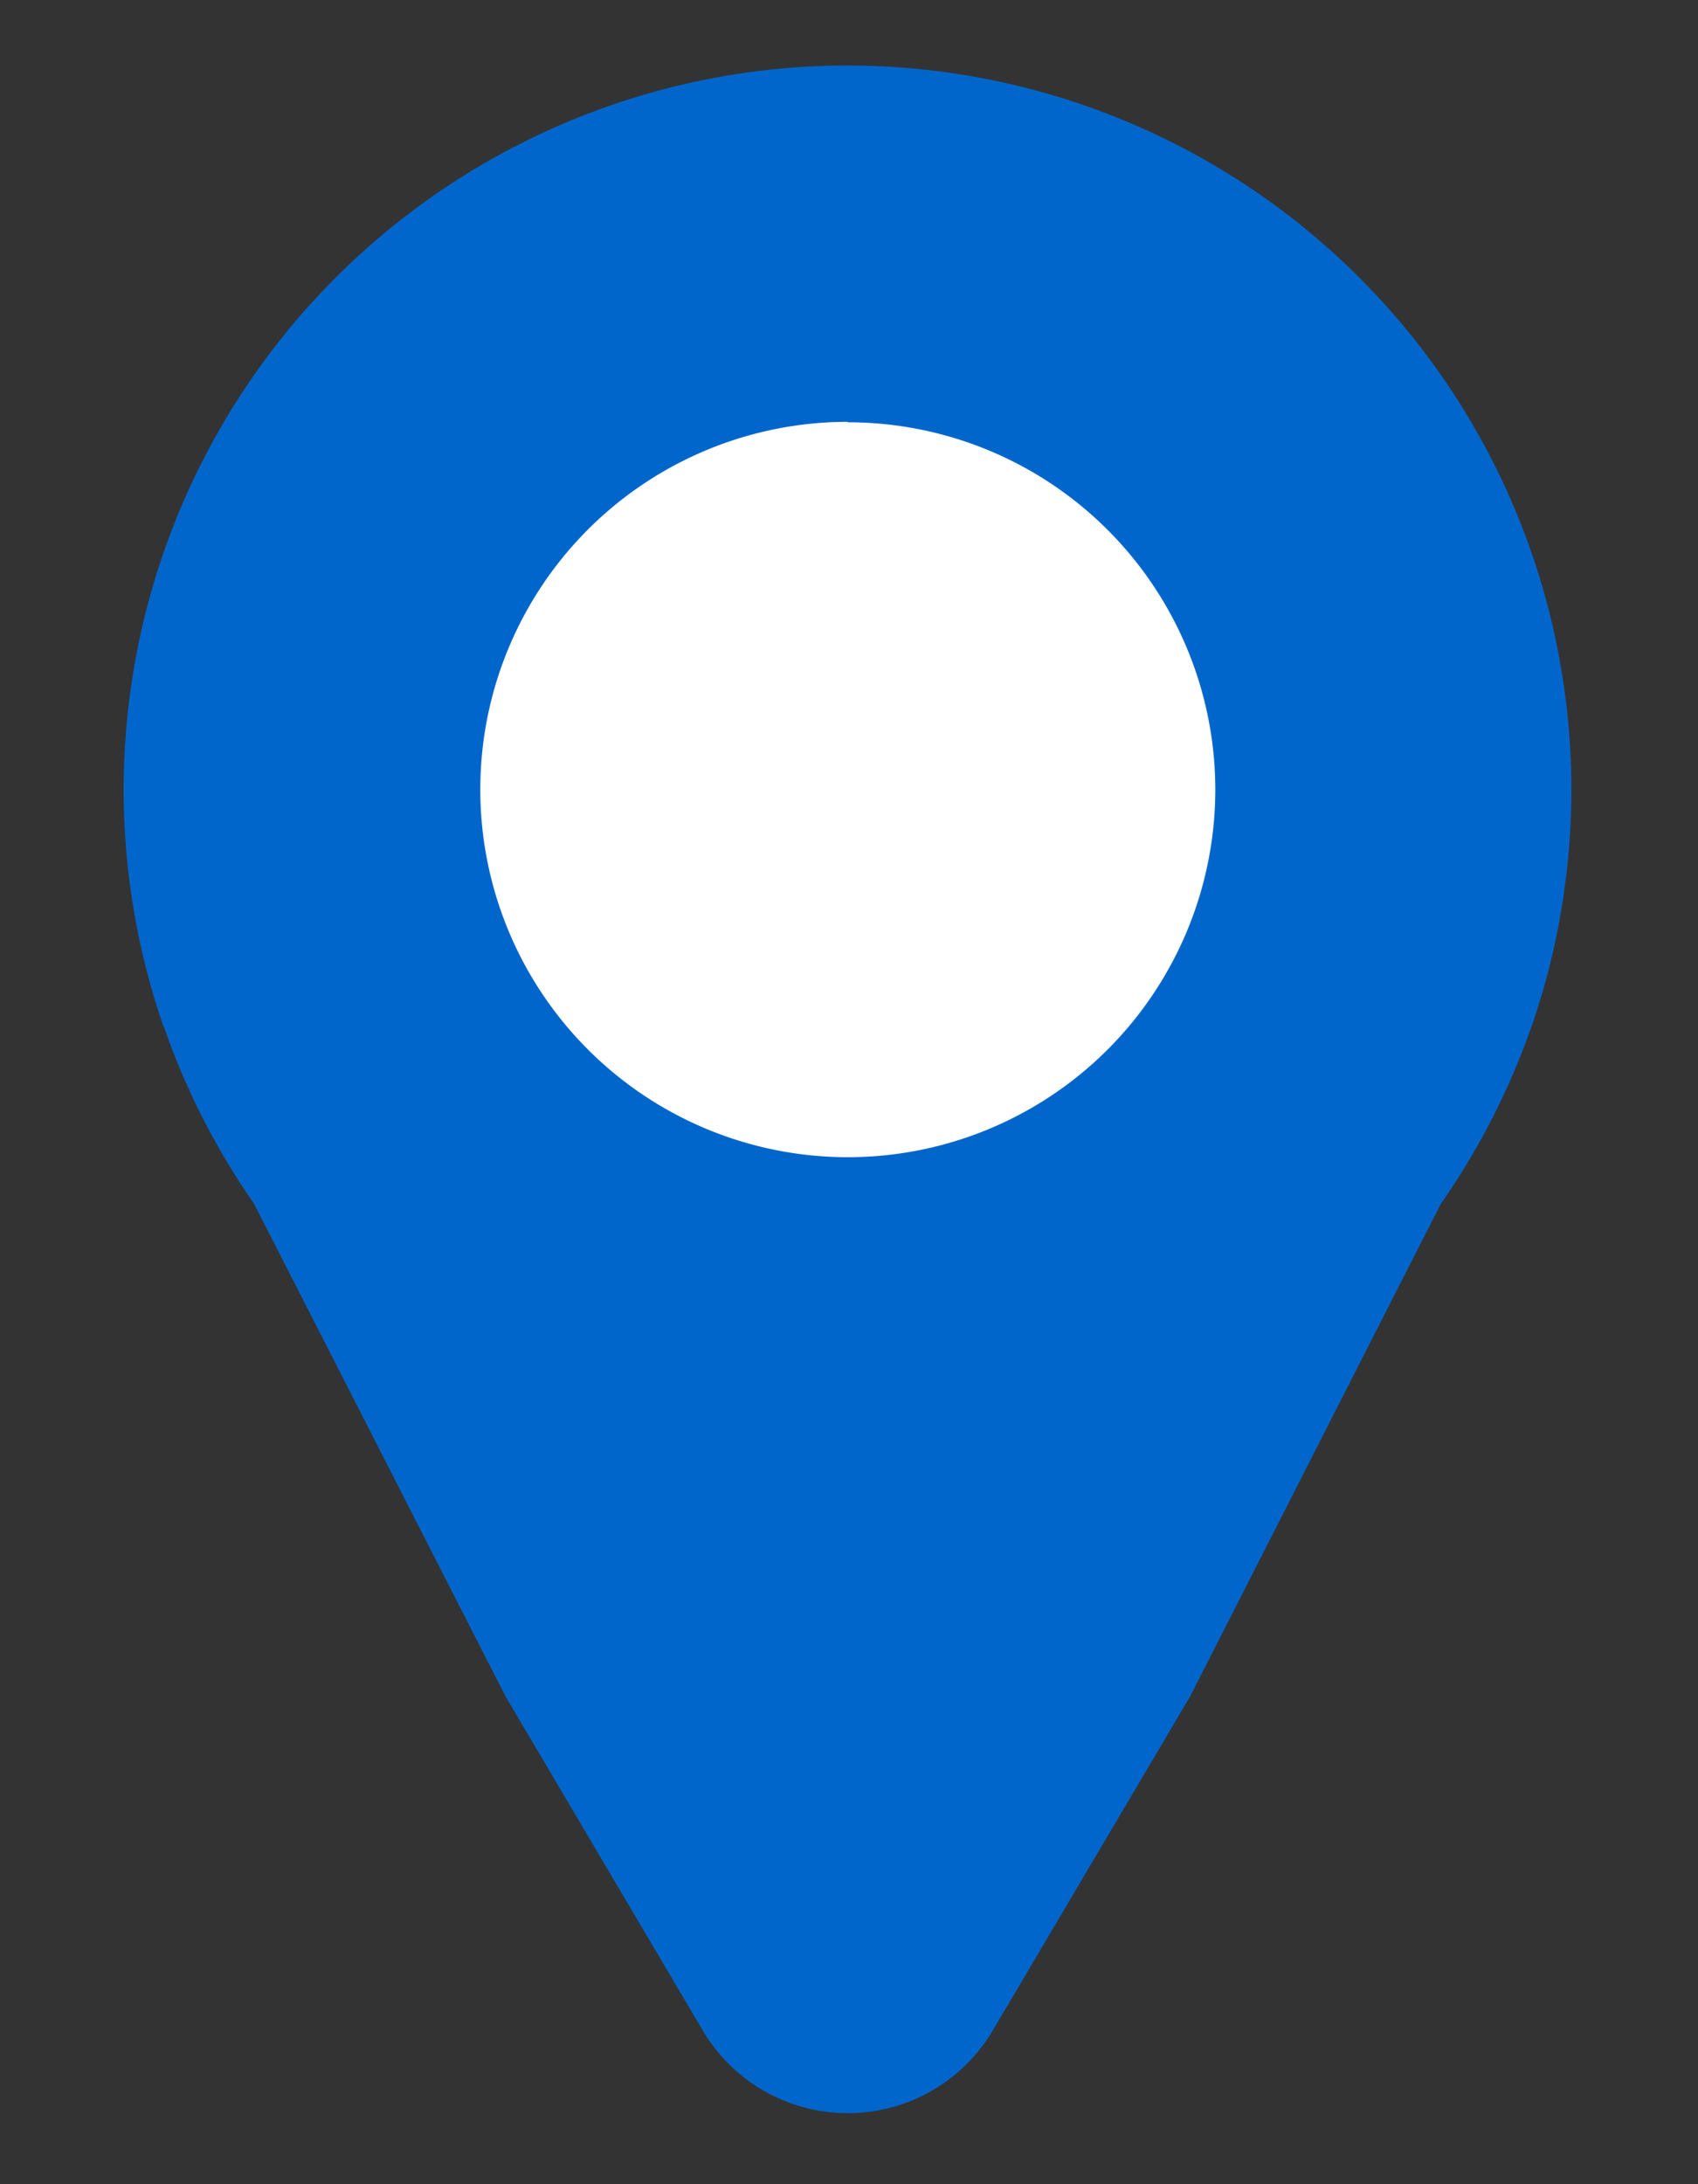 <svg xmlns="http://www.w3.org/2000/svg" id="Layer_1" data-name="Layer 1" viewBox="0 0 233.33 300"><rect x="0" y="0" width="233.33" height="300" fill="#333333" stroke="none"/><defs><style>.cls-1{fill:#fff;}.cls-2{fill:#06c;fill-rule:evenodd;}</style></defs><title>Artboard 1</title><circle class="cls-1" cx="119.58" cy="110.31" r="70.41"></circle><path class="cls-2" d="M116.5,9a99.46,99.46,0,0,1,94,131.87h0l-.06.13a99.87,99.87,0,0,1-12.46,24.36L163.54,233l-27.11,45.87a23.16,23.16,0,0,1-39.87,0L69.47,233,34.88,165.28a99.23,99.23,0,0,1-12.32-24.14l-.13-.25h0A99.46,99.46,0,0,1,116.5,9Zm0,48.94A50.5,50.5,0,1,0,167,108.47,50.49,50.49,0,0,0,116.5,58Z"></path></svg>